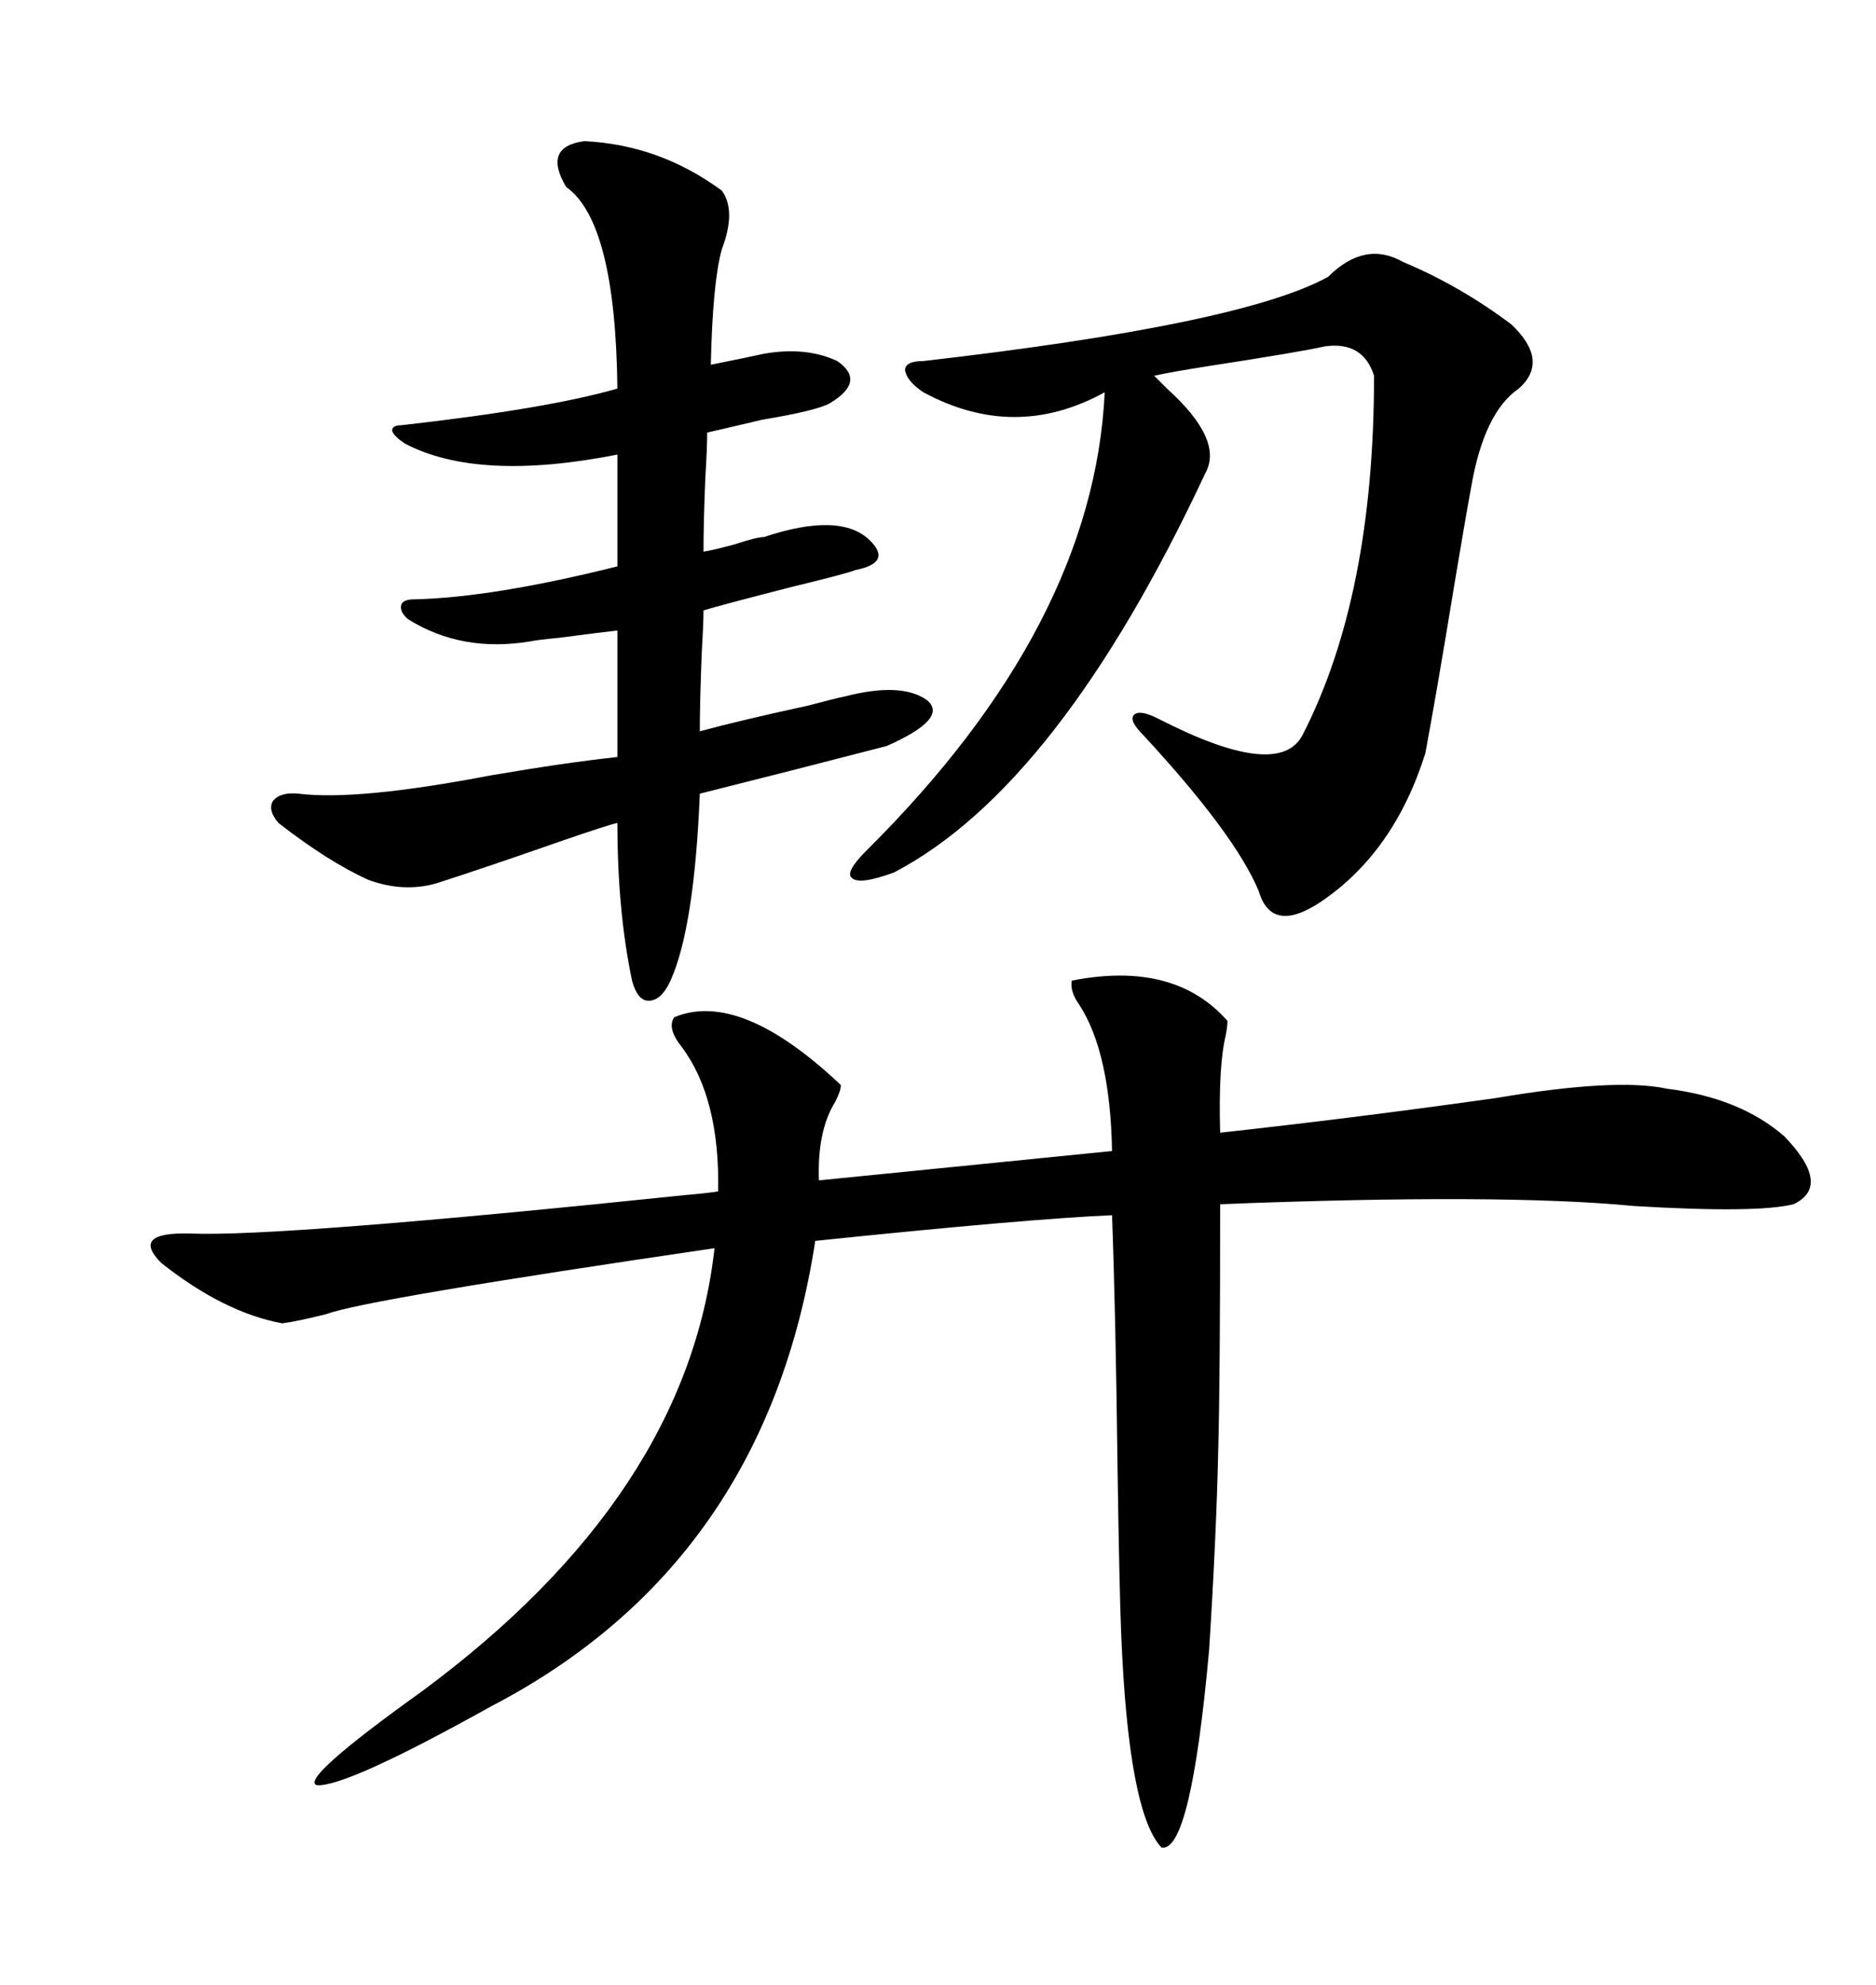 <svg xmlns="http://www.w3.org/2000/svg" xmlns:xlink="http://www.w3.org/1999/xlink" width="300" height="317.285"><path d="M171.39 156.74L171.39 156.74Q187.79 153.52 196.29 163.18L196.29 163.18Q196.29 164.06 196.00 165.53L196.00 165.53Q194.82 170.51 195.12 181.05L195.12 181.05Q216.50 178.71 239.36 175.49L239.36 175.49Q258.40 172.27 266.60 174.02L266.60 174.02Q278.32 175.49 285.35 181.64L285.35 181.64Q292.97 189.55 286.82 192.48L286.82 192.48Q280.96 193.95 261.33 192.77L261.33 192.77Q240.23 190.72 195.12 192.48L195.12 192.48Q195.12 220.61 194.82 231.45L194.82 231.45Q194.53 245.21 193.36 263.67L193.36 263.67Q190.43 296.19 185.74 295.31L185.74 295.31Q180.47 289.75 179.30 261.33L179.30 261.33Q179.00 254.00 178.71 234.67L178.71 234.67Q178.42 210.06 177.83 194.24L177.83 194.24Q164.36 194.82 130.37 198.34L130.37 198.34Q122.46 249.90 78.52 272.75L78.52 272.75Q55.37 285.64 50.68 285.35L50.68 285.35Q47.75 284.47 67.38 270.41L67.38 270.41Q109.86 239.06 114.26 199.51L114.26 199.51Q58.30 207.71 52.15 210.06L52.15 210.06Q47.46 211.23 45.12 211.52L45.12 211.52Q35.74 209.77 25.78 201.86L25.78 201.86Q20.80 196.88 30.47 197.17L30.47 197.17Q44.82 197.75 109.57 191.02L109.57 191.02Q113.09 190.72 114.84 190.43L114.84 190.43Q115.14 175.49 108.98 167.29L108.98 167.29Q106.64 164.36 107.81 162.60L107.81 162.60Q118.36 158.20 134.47 173.44L134.47 173.44Q134.47 174.32 133.59 176.07L133.59 176.07Q130.66 180.76 130.96 188.67L130.96 188.67L177.83 183.98Q177.54 168.16 172.56 160.55L172.56 160.55Q171.09 158.50 171.39 156.74ZM93.46 22.56L93.46 22.56Q105.47 23.14 115.43 30.47L115.43 30.47Q117.77 33.69 115.43 39.84L115.43 39.84Q113.96 45.12 113.67 58.30L113.67 58.30Q119.53 57.13 122.17 56.54L122.17 56.54Q128.91 55.37 133.89 57.71L133.89 57.71Q138.57 60.94 132.71 64.45L132.71 64.45Q130.66 65.63 121.88 67.09L121.88 67.09Q115.72 68.55 113.09 69.14L113.09 69.14Q113.09 71.48 112.79 76.46L112.79 76.46Q112.50 83.50 112.50 88.18L112.50 88.18Q114.26 87.89 117.48 87.01L117.48 87.01Q121.00 85.84 122.17 85.84L122.17 85.84Q134.47 81.74 139.16 86.43L139.16 86.43Q140.92 88.18 140.33 89.36L140.33 89.36Q139.75 90.53 136.82 91.11L136.82 91.11Q135.35 91.70 126.86 93.75L126.86 93.75Q115.43 96.68 112.50 97.56L112.50 97.56Q112.50 99.61 112.21 104.59L112.21 104.59Q111.91 112.21 111.91 116.89L111.91 116.89Q118.36 115.14 129.20 112.79L129.20 112.79Q133.59 111.62 135.06 111.33L135.06 111.33Q144.14 108.98 148.24 111.91L148.24 111.91Q151.76 114.84 141.80 119.24L141.80 119.24Q125.98 123.34 111.91 126.86L111.91 126.86Q111.04 148.24 107.23 156.74L107.23 156.74Q105.76 159.96 103.71 159.96L103.71 159.96Q101.95 159.96 101.07 156.74L101.07 156.74Q98.73 145.61 98.73 131.54L98.73 131.54Q97.27 131.84 89.65 134.47L89.65 134.47Q77.05 138.87 69.73 141.21L69.73 141.21Q64.45 142.68 58.89 140.63L58.89 140.63Q52.44 137.70 44.53 131.54L44.53 131.54Q42.77 129.49 43.65 128.03L43.65 128.03Q44.82 126.56 47.75 126.86L47.75 126.86Q57.13 128.03 78.52 123.93L78.52 123.93Q90.53 121.88 98.73 121.00L98.73 121.00L98.73 100.78Q96.09 101.07 89.36 101.95L89.36 101.95Q86.13 102.25 84.67 102.54L84.67 102.54Q73.83 104.30 65.33 99.02L65.33 99.02Q63.87 97.85 64.16 96.68L64.16 96.68Q64.45 95.80 66.21 95.80L66.21 95.80Q78.81 95.51 98.73 90.53L98.73 90.53L98.73 72.66Q76.46 77.05 64.75 70.90L64.75 70.90Q62.99 69.73 62.70 68.85L62.70 68.85Q62.70 67.97 64.16 67.97L64.16 67.97Q87.60 65.33 98.73 62.11L98.73 62.11Q98.44 35.45 90.53 29.88L90.53 29.88Q86.72 23.44 93.46 22.56ZM224.41 41.89L224.41 41.89Q233.50 45.70 241.70 51.86L241.70 51.86Q247.85 57.71 242.87 62.11L242.87 62.11Q237.30 65.92 235.25 77.93L235.25 77.93Q234.38 82.62 232.62 93.16L232.62 93.16Q229.69 111.04 227.93 120.41L227.93 120.41Q222.95 136.23 211.23 144.14L211.23 144.14Q203.32 149.41 201.27 142.38L201.27 142.38Q197.46 133.30 182.81 117.48L182.81 117.48Q180.47 115.14 181.35 114.26L181.35 114.26Q182.23 113.38 185.16 114.84L185.16 114.84Q204.49 124.80 208.30 117.48L208.30 117.48Q219.73 95.21 219.73 60.06L219.73 60.06Q217.97 54.49 211.82 55.37L211.82 55.37Q208.01 56.25 192.77 58.59L192.77 58.59Q187.21 59.47 184.57 60.06L184.57 60.06Q185.16 60.64 186.62 62.11L186.62 62.11Q195.70 70.31 192.77 75.59L192.77 75.59Q169.34 125.68 142.97 139.45L142.97 139.45Q137.40 141.50 136.23 140.33L136.23 140.33Q135.06 139.45 138.57 135.94L138.57 135.94Q174.90 99.90 176.66 62.70L176.66 62.70Q162.30 70.61 147.66 62.70L147.66 62.70Q145.02 60.94 144.73 59.18L144.73 59.18Q144.73 57.71 147.66 57.71L147.66 57.71Q198.63 51.86 212.40 44.24L212.40 44.24Q218.26 38.38 224.41 41.89Z"/></svg>
